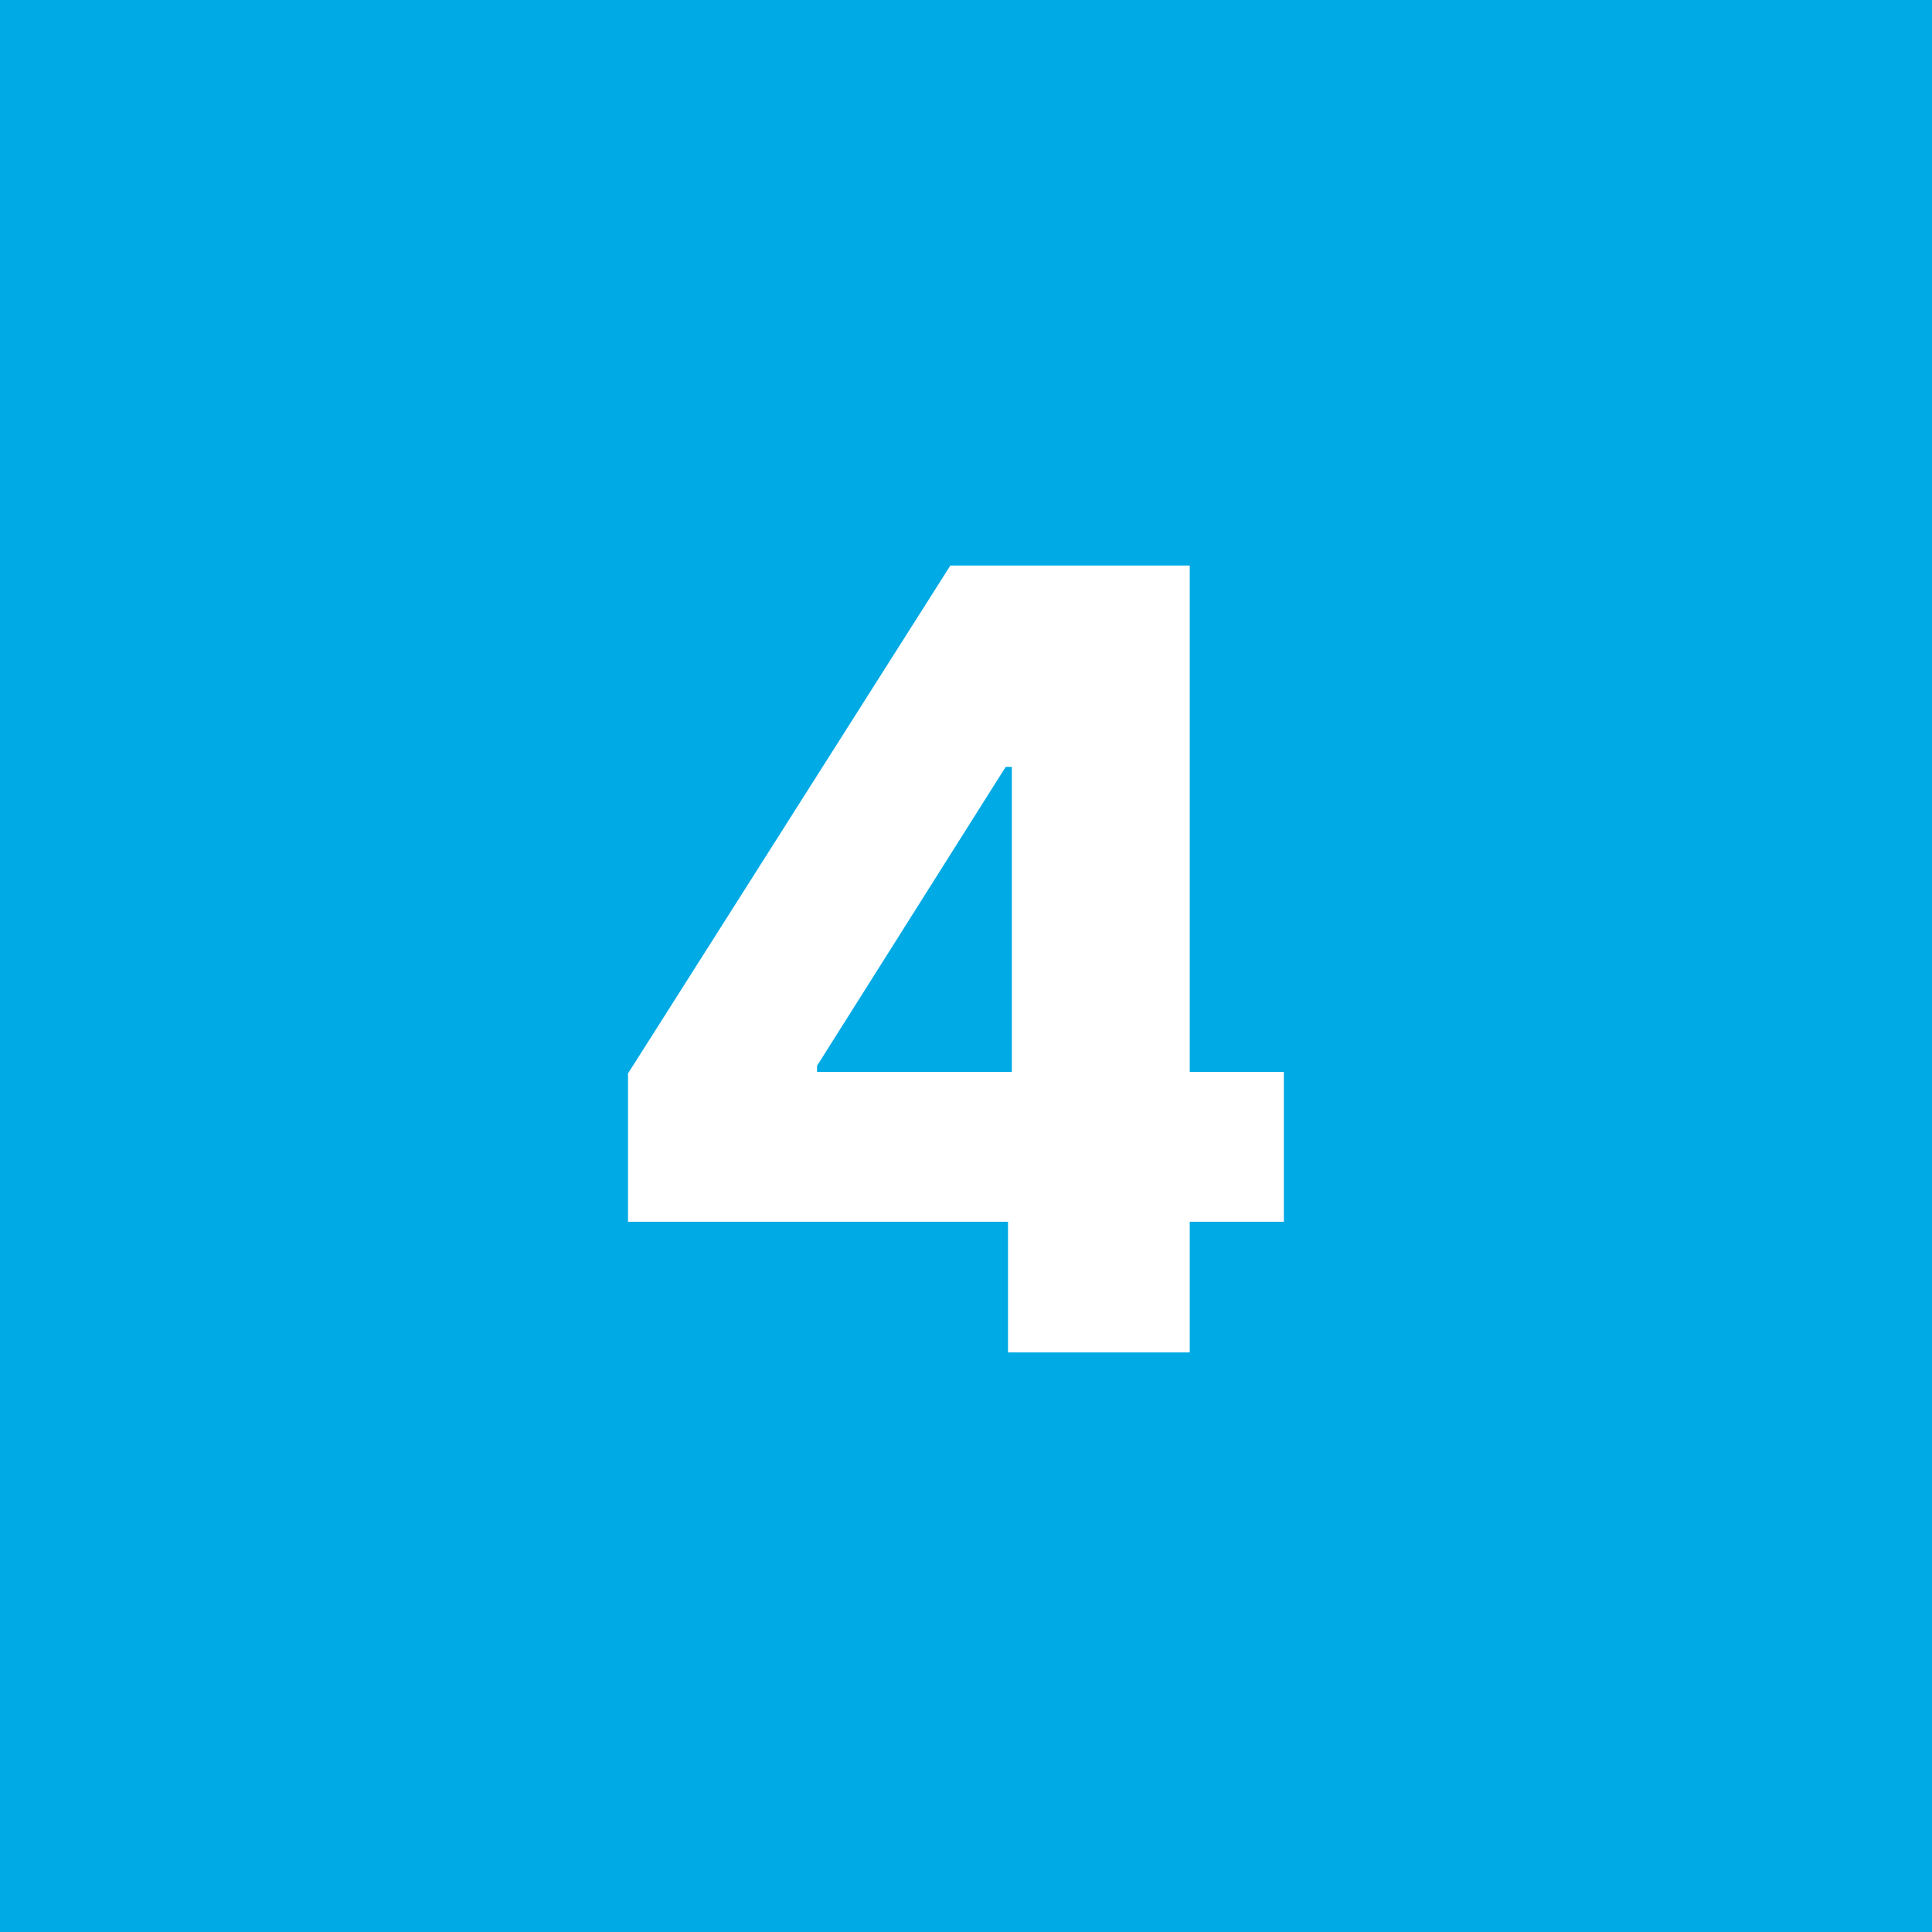 <svg width="50" height="50" viewBox="0 0 50 50" fill="none" xmlns="http://www.w3.org/2000/svg">
<rect width="50" height="50" fill="#00AAE5"/>
<path d="M16.253 31.619V27.781L24.595 14.636H28.006V19.847H26.027L21.145 27.582V27.741H33.226V31.619H16.253ZM26.087 35V30.446L26.186 28.766V14.636H30.79V35H26.087Z" fill="white"/>
</svg>
